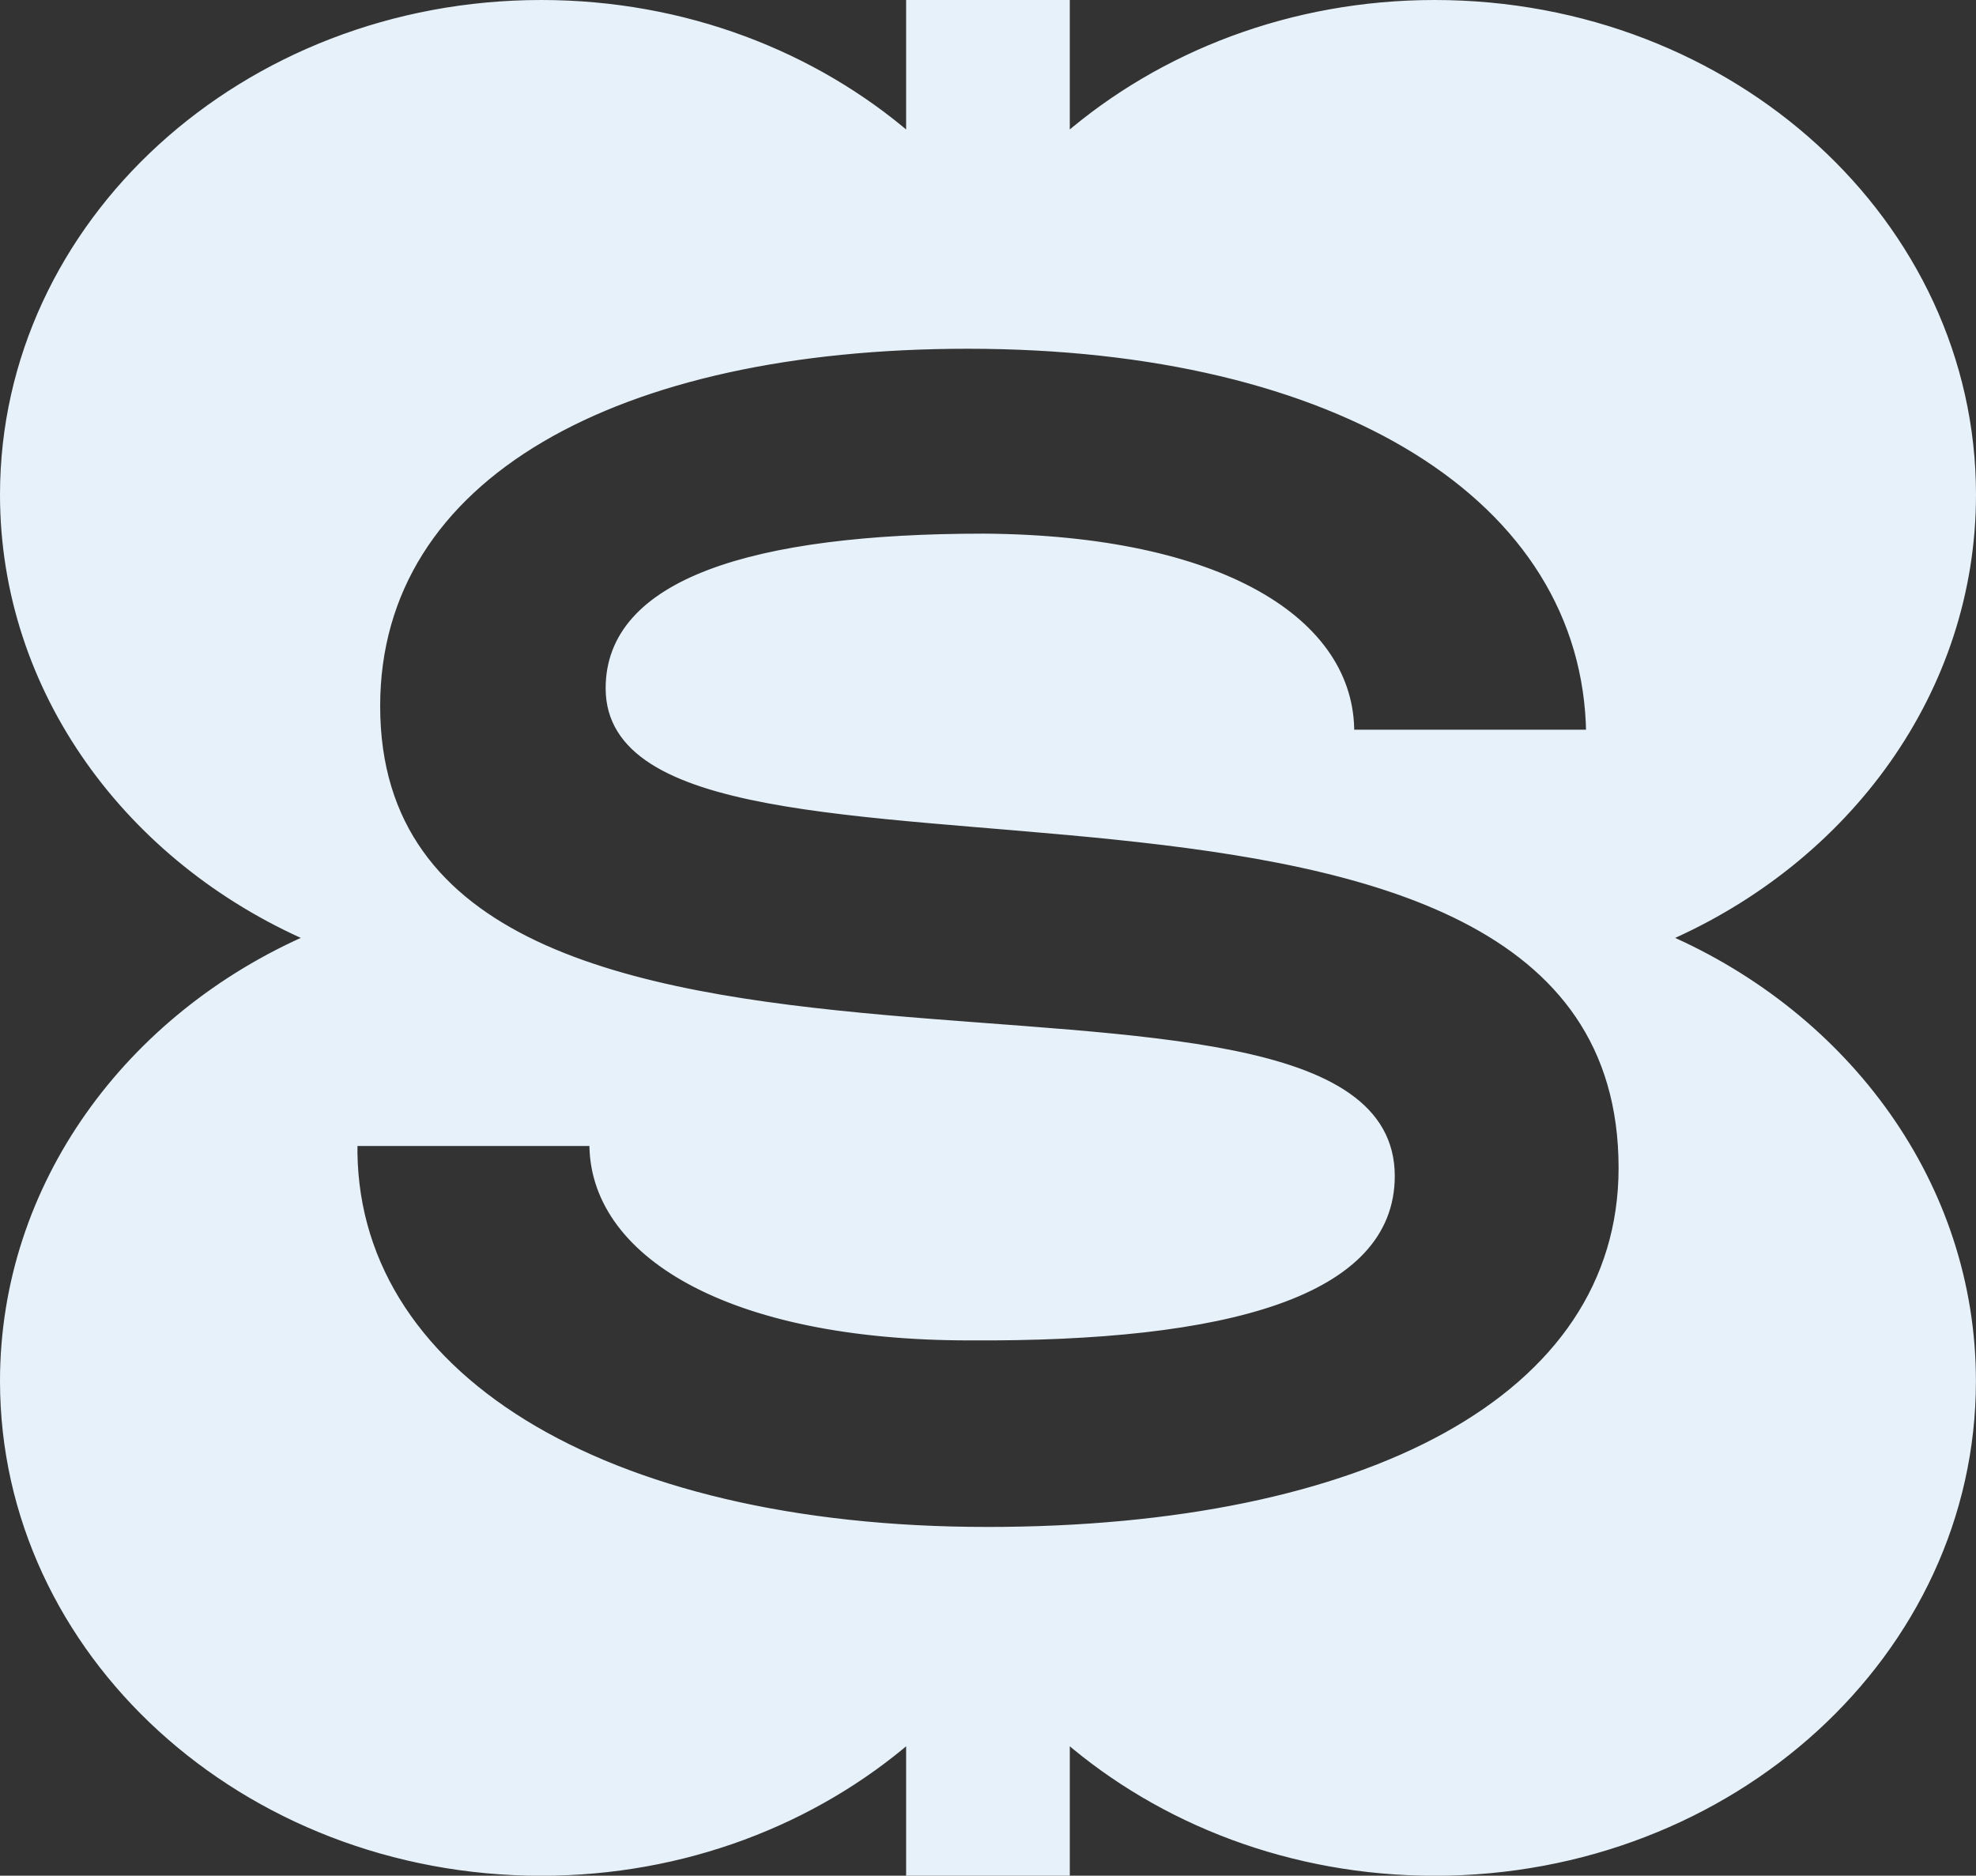 <?xml version="1.0" encoding="UTF-8"?>
<svg id="Warstwa_1" data-name="Warstwa 1" xmlns="http://www.w3.org/2000/svg" viewBox="0 0 248.45 235.89">
  <rect x="0" y="0" width="248.45" height="235.89" fill="#333333" stroke="none"/>
  <defs>
    <style>
      .cls-1 {
        fill: #e6f1fa;
        stroke: #e6f1fa;
        stroke-miterlimit: 10;
      }
    </style>
  </defs>
  <path class="cls-1" d="M209.4,117.95c22.79-9.91,38.55-31.14,38.55-55.74C247.95,28.13,217.7.5,180.39.5c-17.96,0-34.28,6.41-46.38,16.86V.5h-19.58v16.86C102.34,6.91,86.02.5,68.05.5,30.74.5.5,28.13.5,62.21c0,24.6,15.76,45.83,38.55,55.74C16.26,127.86.5,149.09.5,173.69c0,34.08,30.24,61.71,67.55,61.71,17.96,0,34.28-6.41,46.38-16.86v16.86h19.58v-16.86c12.1,10.45,28.42,16.86,46.38,16.86,37.31,0,67.55-27.63,67.55-61.71,0-24.6-15.76-45.83-38.55-55.74ZM124.13,192.53c-48.7,0-80.29-19.77-79.68-48.91h30.16c-.2,13.86,16.91,24.45,47.28,24.45,32.4.2,52.98-5.5,52.98-20.17,0-34.64-127.57,1.63-127.57-59.1,0-29.14,30.36-45.44,74.38-45.44,46.67,0,77.84,19.16,78.25,48.91h-30.16c.2-14.06-16.3-24.45-46.05-24.66-29.14,0-47.07,5.71-47.07,18.95,0,31.59,127.36-2.24,127.36,60.32,0,29.14-32.4,45.65-79.88,45.65Z"/>
</svg>
